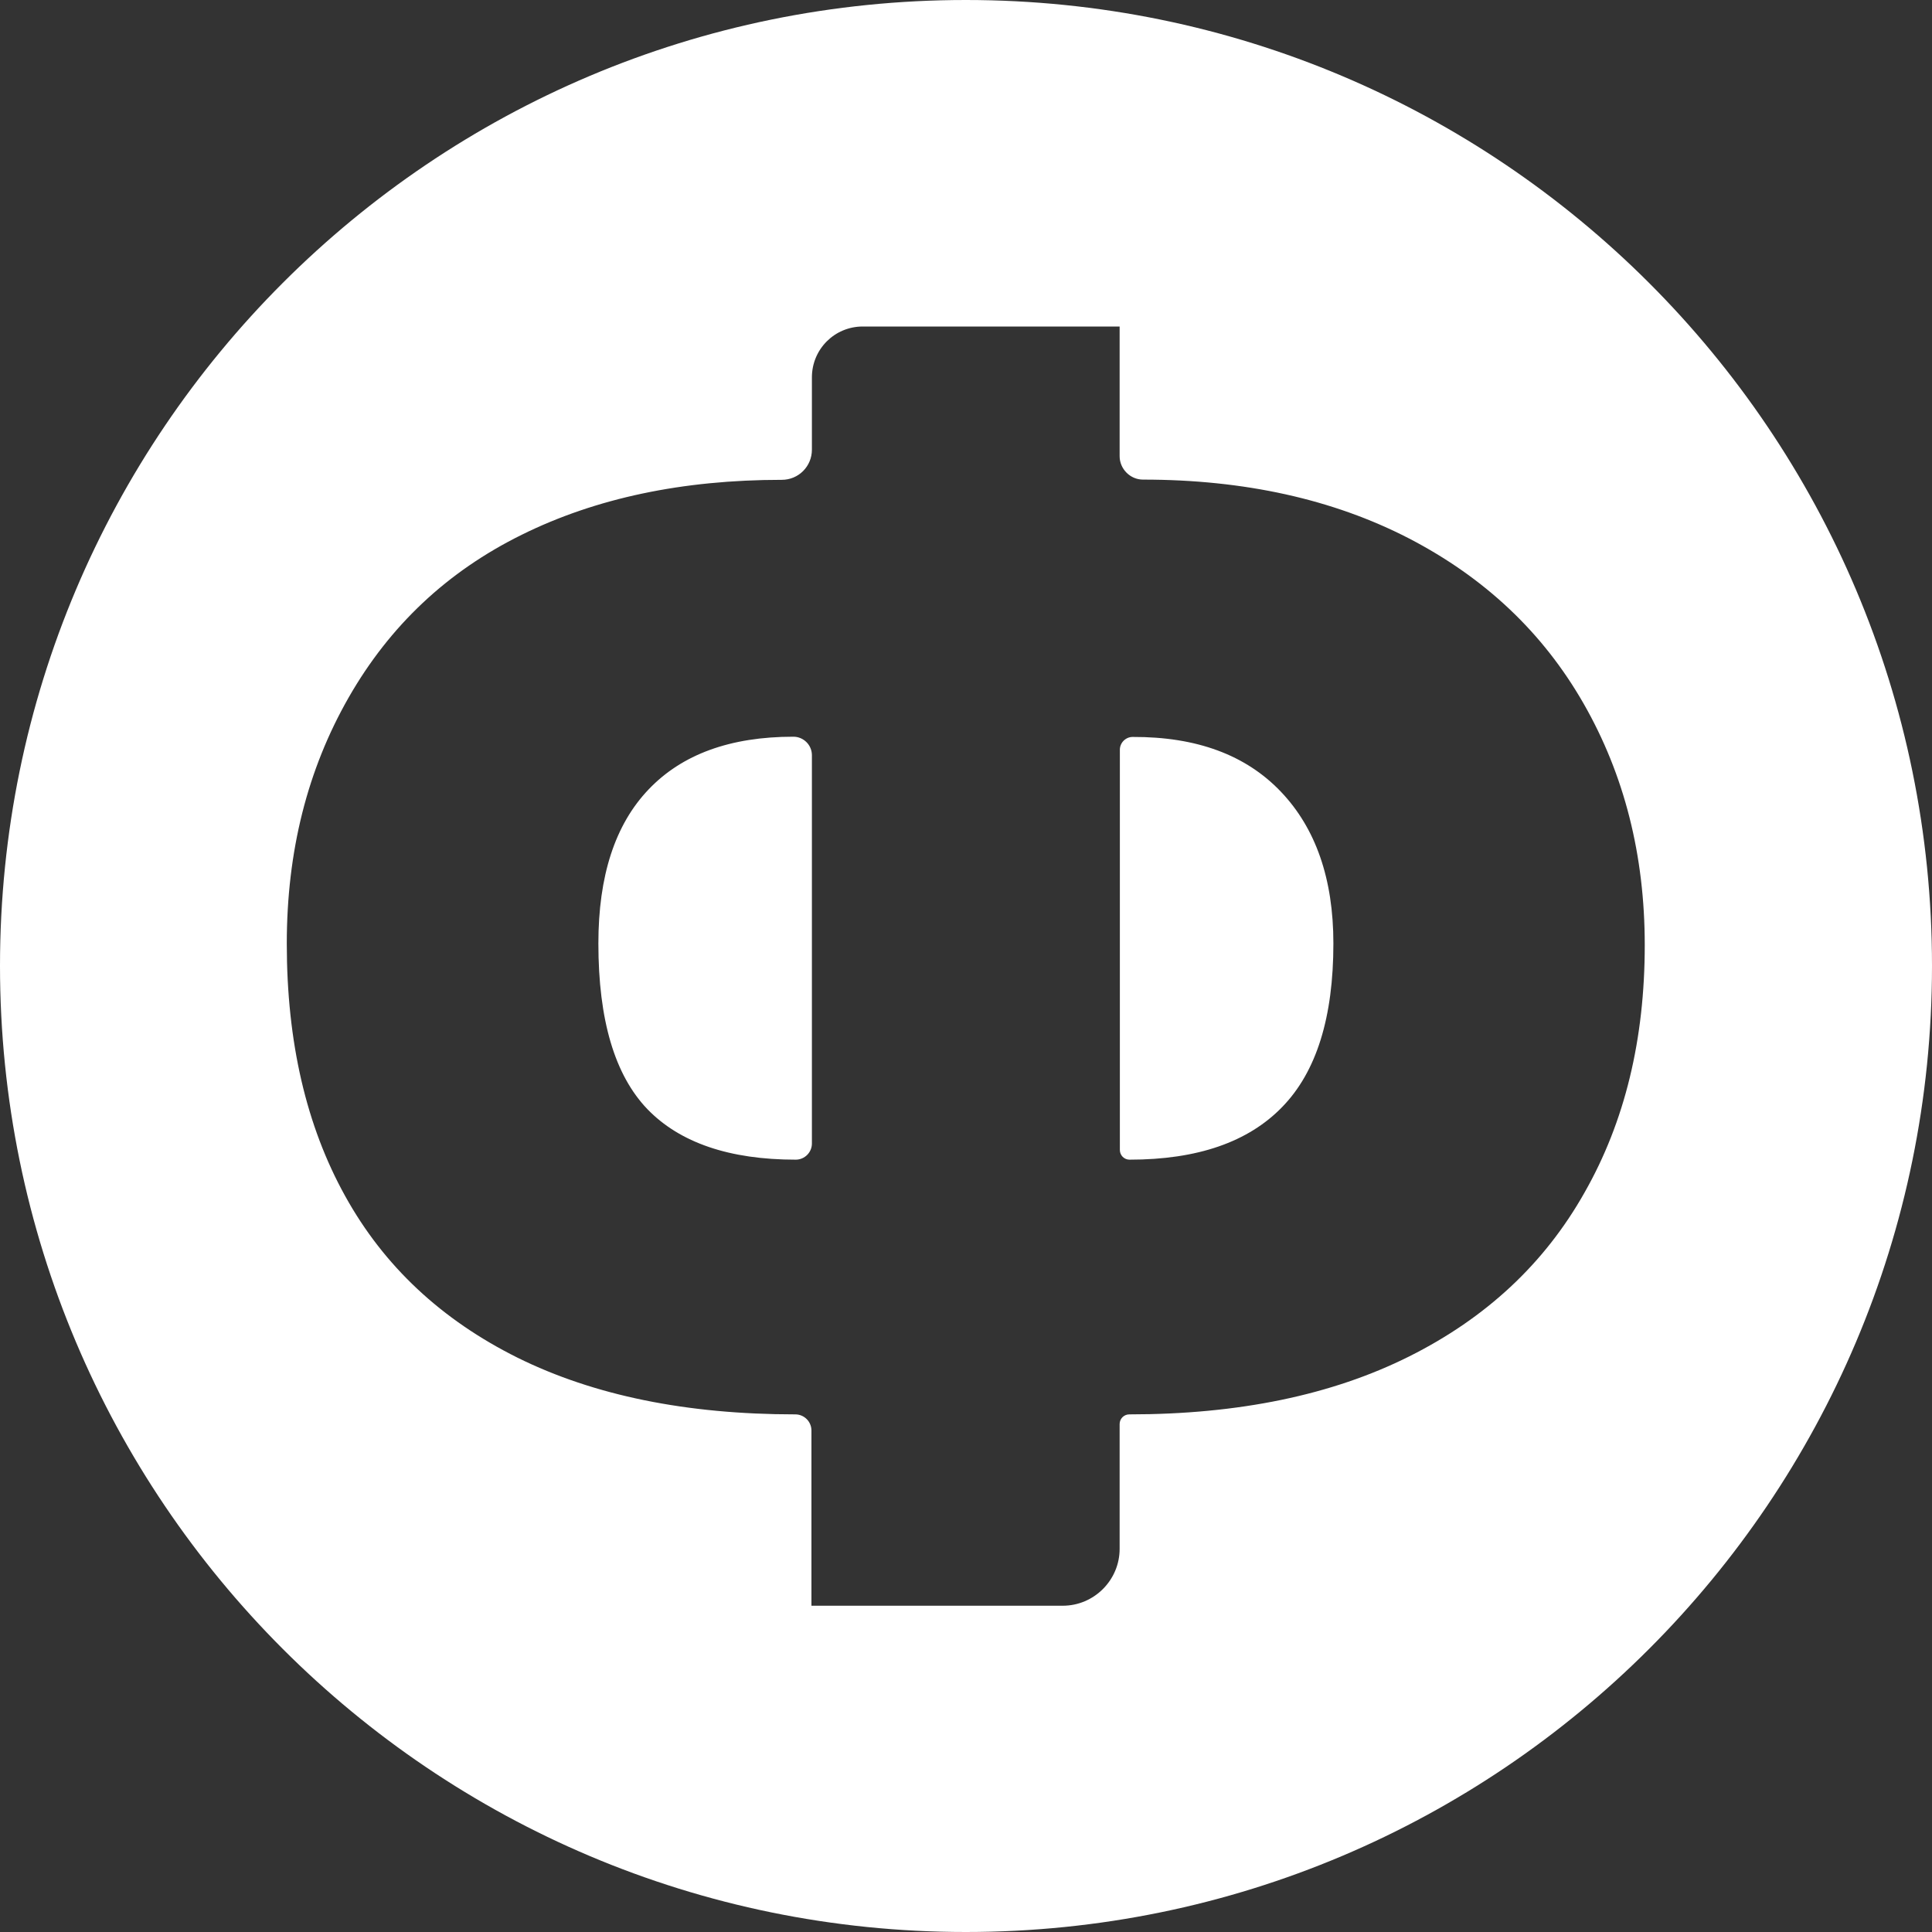 <?xml version="1.0" encoding="UTF-8"?> <svg xmlns="http://www.w3.org/2000/svg" width="25" height="25" viewBox="0 0 25 25" fill="none"><rect x="0" y="0" width="25" height="25" fill="#333333" stroke="none"/><g clip-path="url(#clip0_180_1163)"><path d="M16.574 10.244C17.026 10.718 17.254 11.373 17.254 12.208C17.254 13.163 17.036 13.867 16.593 14.323C16.153 14.778 15.495 15.006 14.616 15.006C14.547 15.006 14.491 14.95 14.491 14.881V9.701C14.491 9.611 14.566 9.536 14.656 9.536C15.486 9.533 16.122 9.77 16.574 10.244ZM25 12.498C25 19.402 19.402 25 12.498 25C5.594 25 0 19.402 0 12.498C0 5.594 5.594 0 12.498 0C19.402 0 25 5.594 25 12.498ZM21.283 12.23C21.283 11.064 21.018 10.023 20.491 9.103C19.964 8.183 19.212 7.475 18.23 6.966C17.251 6.461 16.103 6.206 14.79 6.206C14.625 6.206 14.488 6.068 14.488 5.903V4.225H11.164C10.799 4.225 10.506 4.519 10.506 4.883V5.819C10.506 6.034 10.334 6.209 10.116 6.209C8.831 6.209 7.709 6.446 6.751 6.92C5.791 7.394 5.046 8.092 4.512 9.025C3.979 9.957 3.711 11.014 3.711 12.211C3.711 13.484 3.963 14.569 4.466 15.476C4.968 16.384 5.713 17.079 6.698 17.569C7.687 18.058 8.884 18.302 10.291 18.302C10.406 18.302 10.5 18.395 10.5 18.511V20.778H13.752C14.157 20.778 14.488 20.447 14.488 20.042V18.427C14.488 18.358 14.544 18.302 14.613 18.302C16.028 18.302 17.235 18.052 18.233 17.553C19.231 17.054 19.986 16.35 20.503 15.433C21.027 14.513 21.283 13.446 21.283 12.23ZM10.266 9.533C9.449 9.533 8.825 9.761 8.392 10.216C7.958 10.671 7.743 11.335 7.743 12.208C7.743 13.2 7.955 13.911 8.376 14.351C8.797 14.787 9.439 15.006 10.297 15.006C10.412 15.006 10.506 14.912 10.506 14.797V9.773C10.506 9.639 10.397 9.533 10.266 9.533Z" fill="white"></path></g><defs><clipPath id="clip0_180_1163"><rect width="25" height="25" fill="white"></rect></clipPath></defs></svg> 